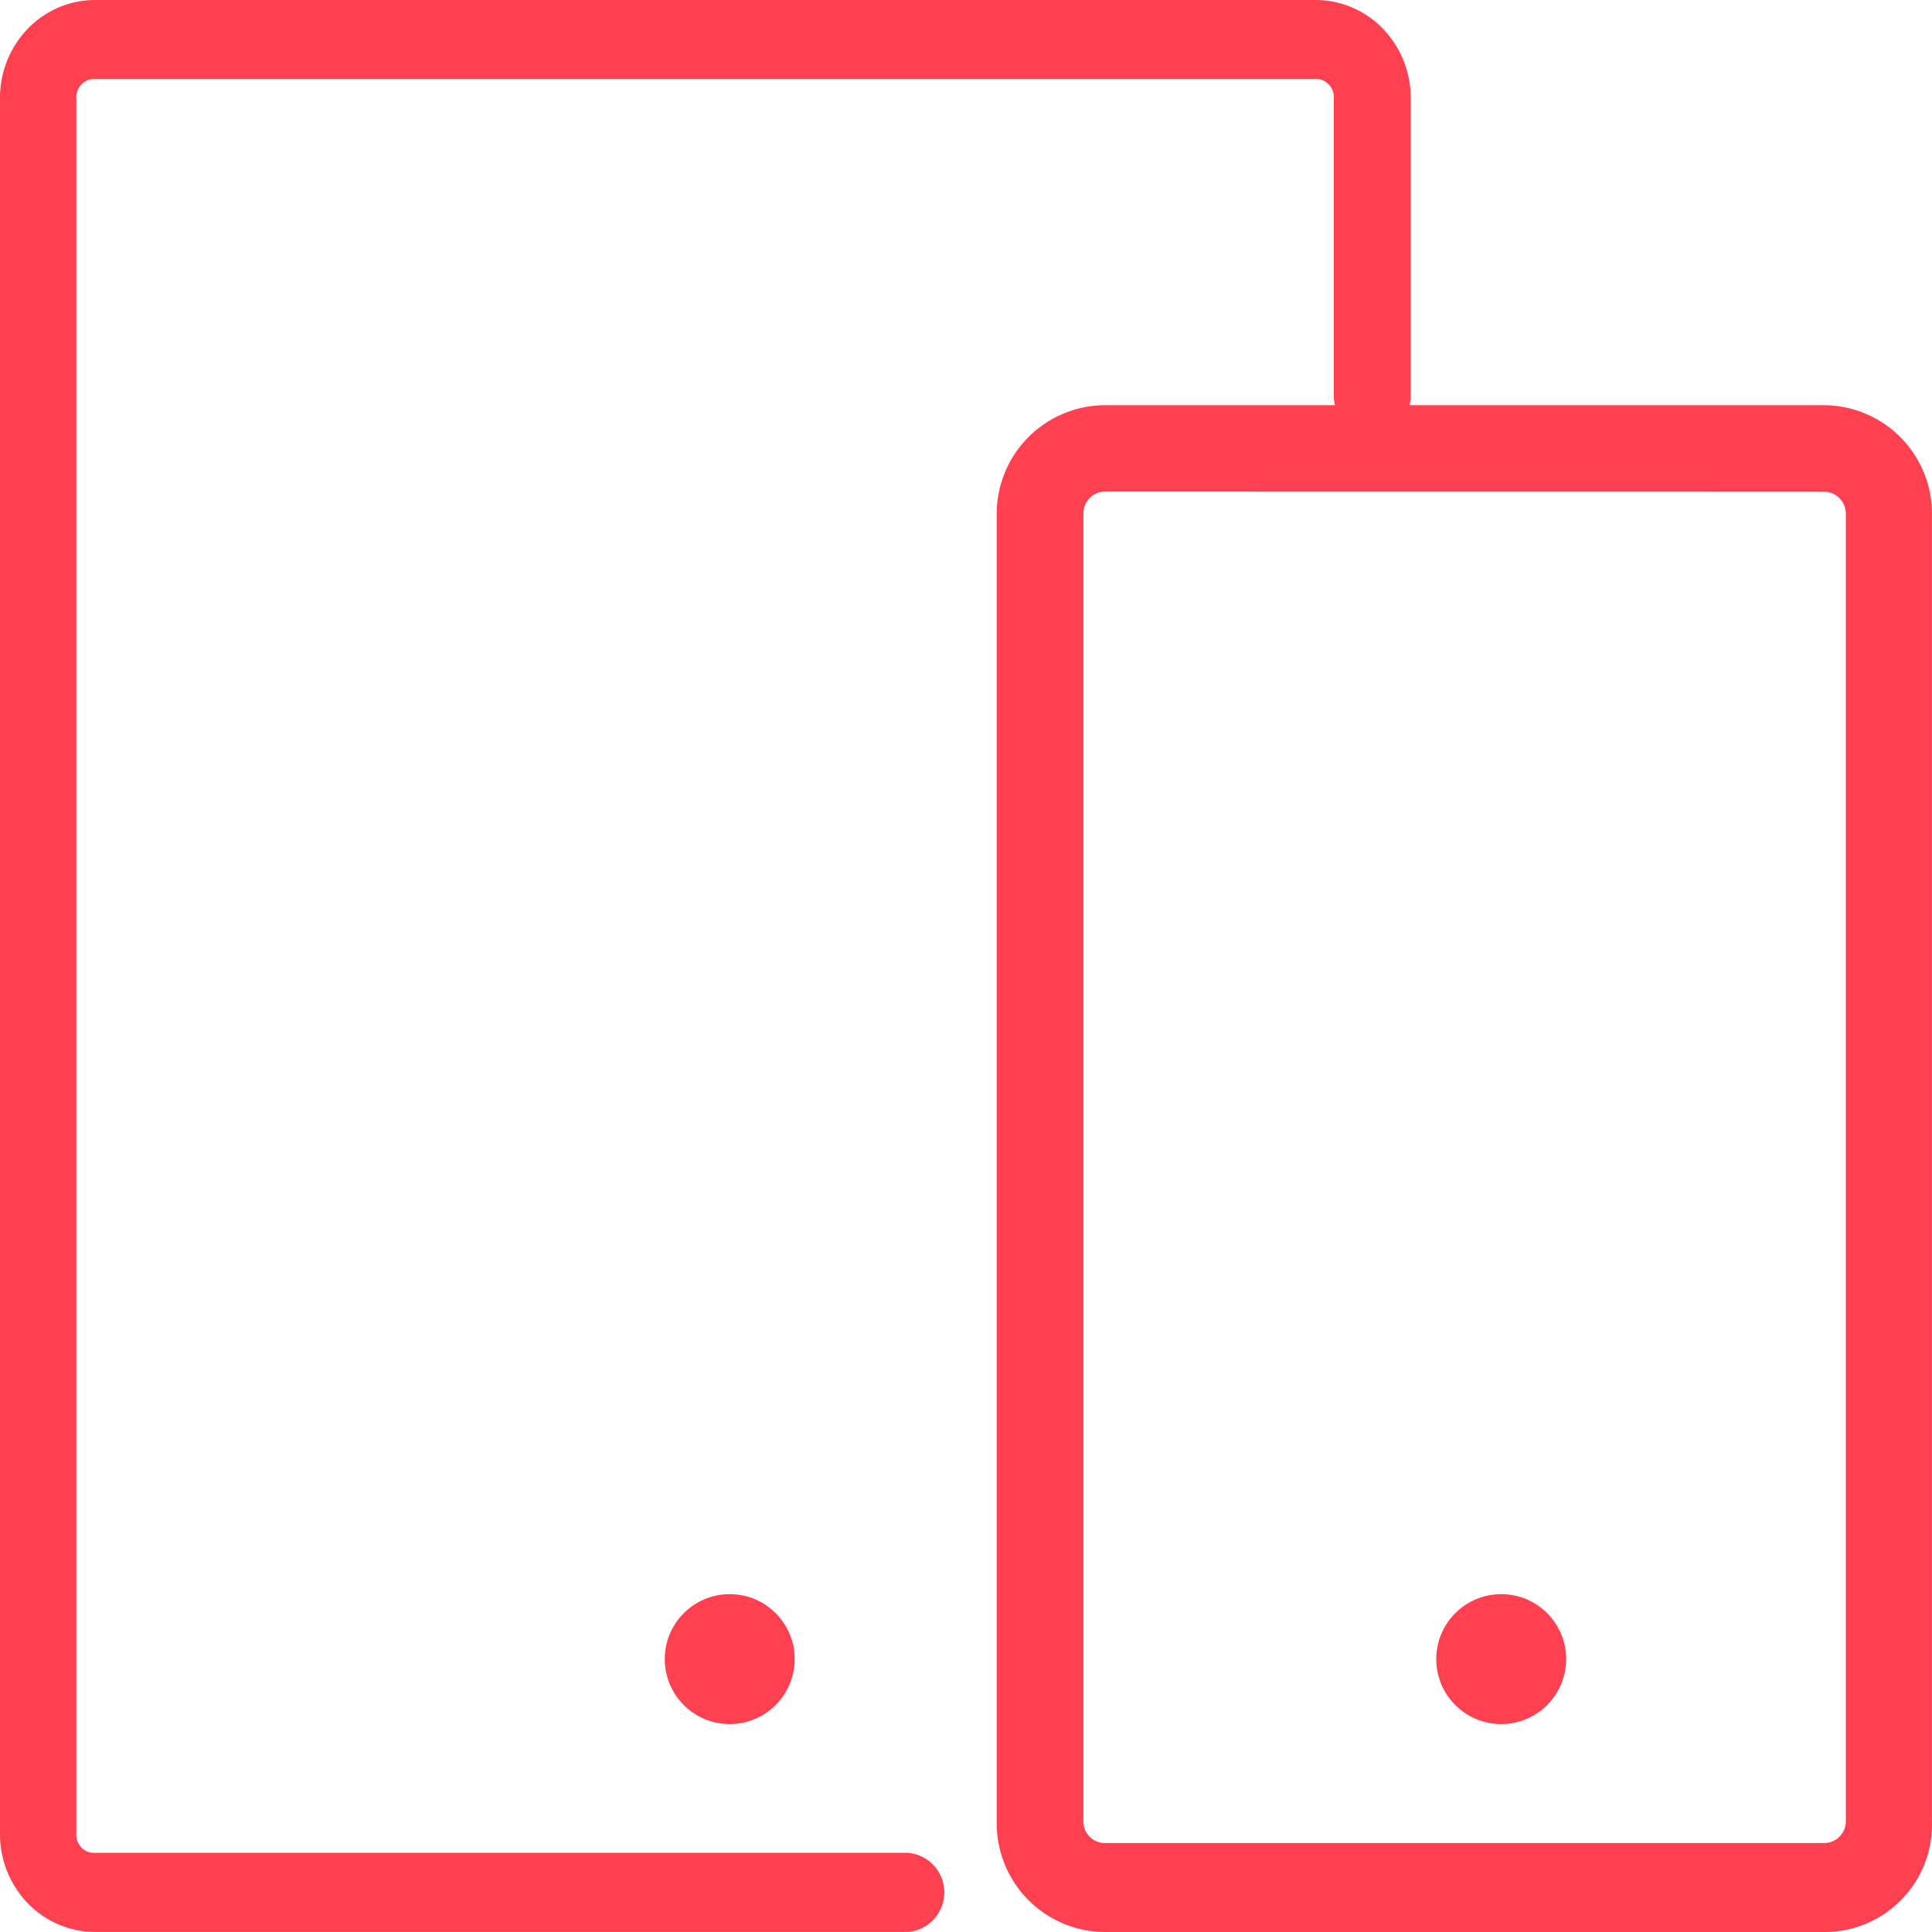 <svg id="Screen_Compatability-01" data-name="Screen Compatability-01" xmlns="http://www.w3.org/2000/svg" width="72" height="72" viewBox="0 0 72 72">
  <path id="Path_4633" data-name="Path 4633" d="M34.821,72.918H4.535a3.491,3.491,0,0,1-2.512-1.083A3.707,3.707,0,0,1,1,69.236V4.6A3.706,3.706,0,0,1,2.033,1.993,3.49,3.49,0,0,1,4.563.92H49.991a3.489,3.489,0,0,1,2.542,1.066A3.706,3.706,0,0,1,53.573,4.6V15.732a1.433,1.433,0,0,1-2.864,0V4.6a.691.691,0,0,0-.2-.542.648.648,0,0,0-.53-.191H4.556a.648.648,0,0,0-.52.2.691.691,0,0,0-.191.536V69.236a.691.691,0,0,0,.193.539.648.648,0,0,0,.525.194H34.844a1.481,1.481,0,0,1,0,2.95Z" transform="translate(-1 -0.92)" fill="#ff4051"/>
  <path id="Path_4634" data-name="Path 4634" d="M91,87.379H64.121a4.049,4.049,0,0,1-4.041-4.033V34.513a4.049,4.049,0,0,1,4.041-4.033H90.914a4.041,4.041,0,0,1,4.019,4.033V83.264A4,4,0,0,1,91,87.379ZM64.121,33.7a.81.81,0,0,0-.81.81V83.264a.8.8,0,0,0,.81.8H90.914a.81.81,0,0,0,.81-.8V34.513a.818.818,0,0,0-.81-.81Z" transform="translate(-22.935 -15.379)" fill="#ff4051"/>
  <ellipse id="Ellipse_403" data-name="Ellipse 403" cx="2.421" cy="2.421" rx="2.421" ry="2.421" transform="translate(24.774 59.409)" fill="#ff4051"/>
  <ellipse id="Ellipse_404" data-name="Ellipse 404" cx="2.421" cy="2.421" rx="2.421" ry="2.421" transform="translate(53.525 59.409)" fill="#ff4051"/>
</svg>
